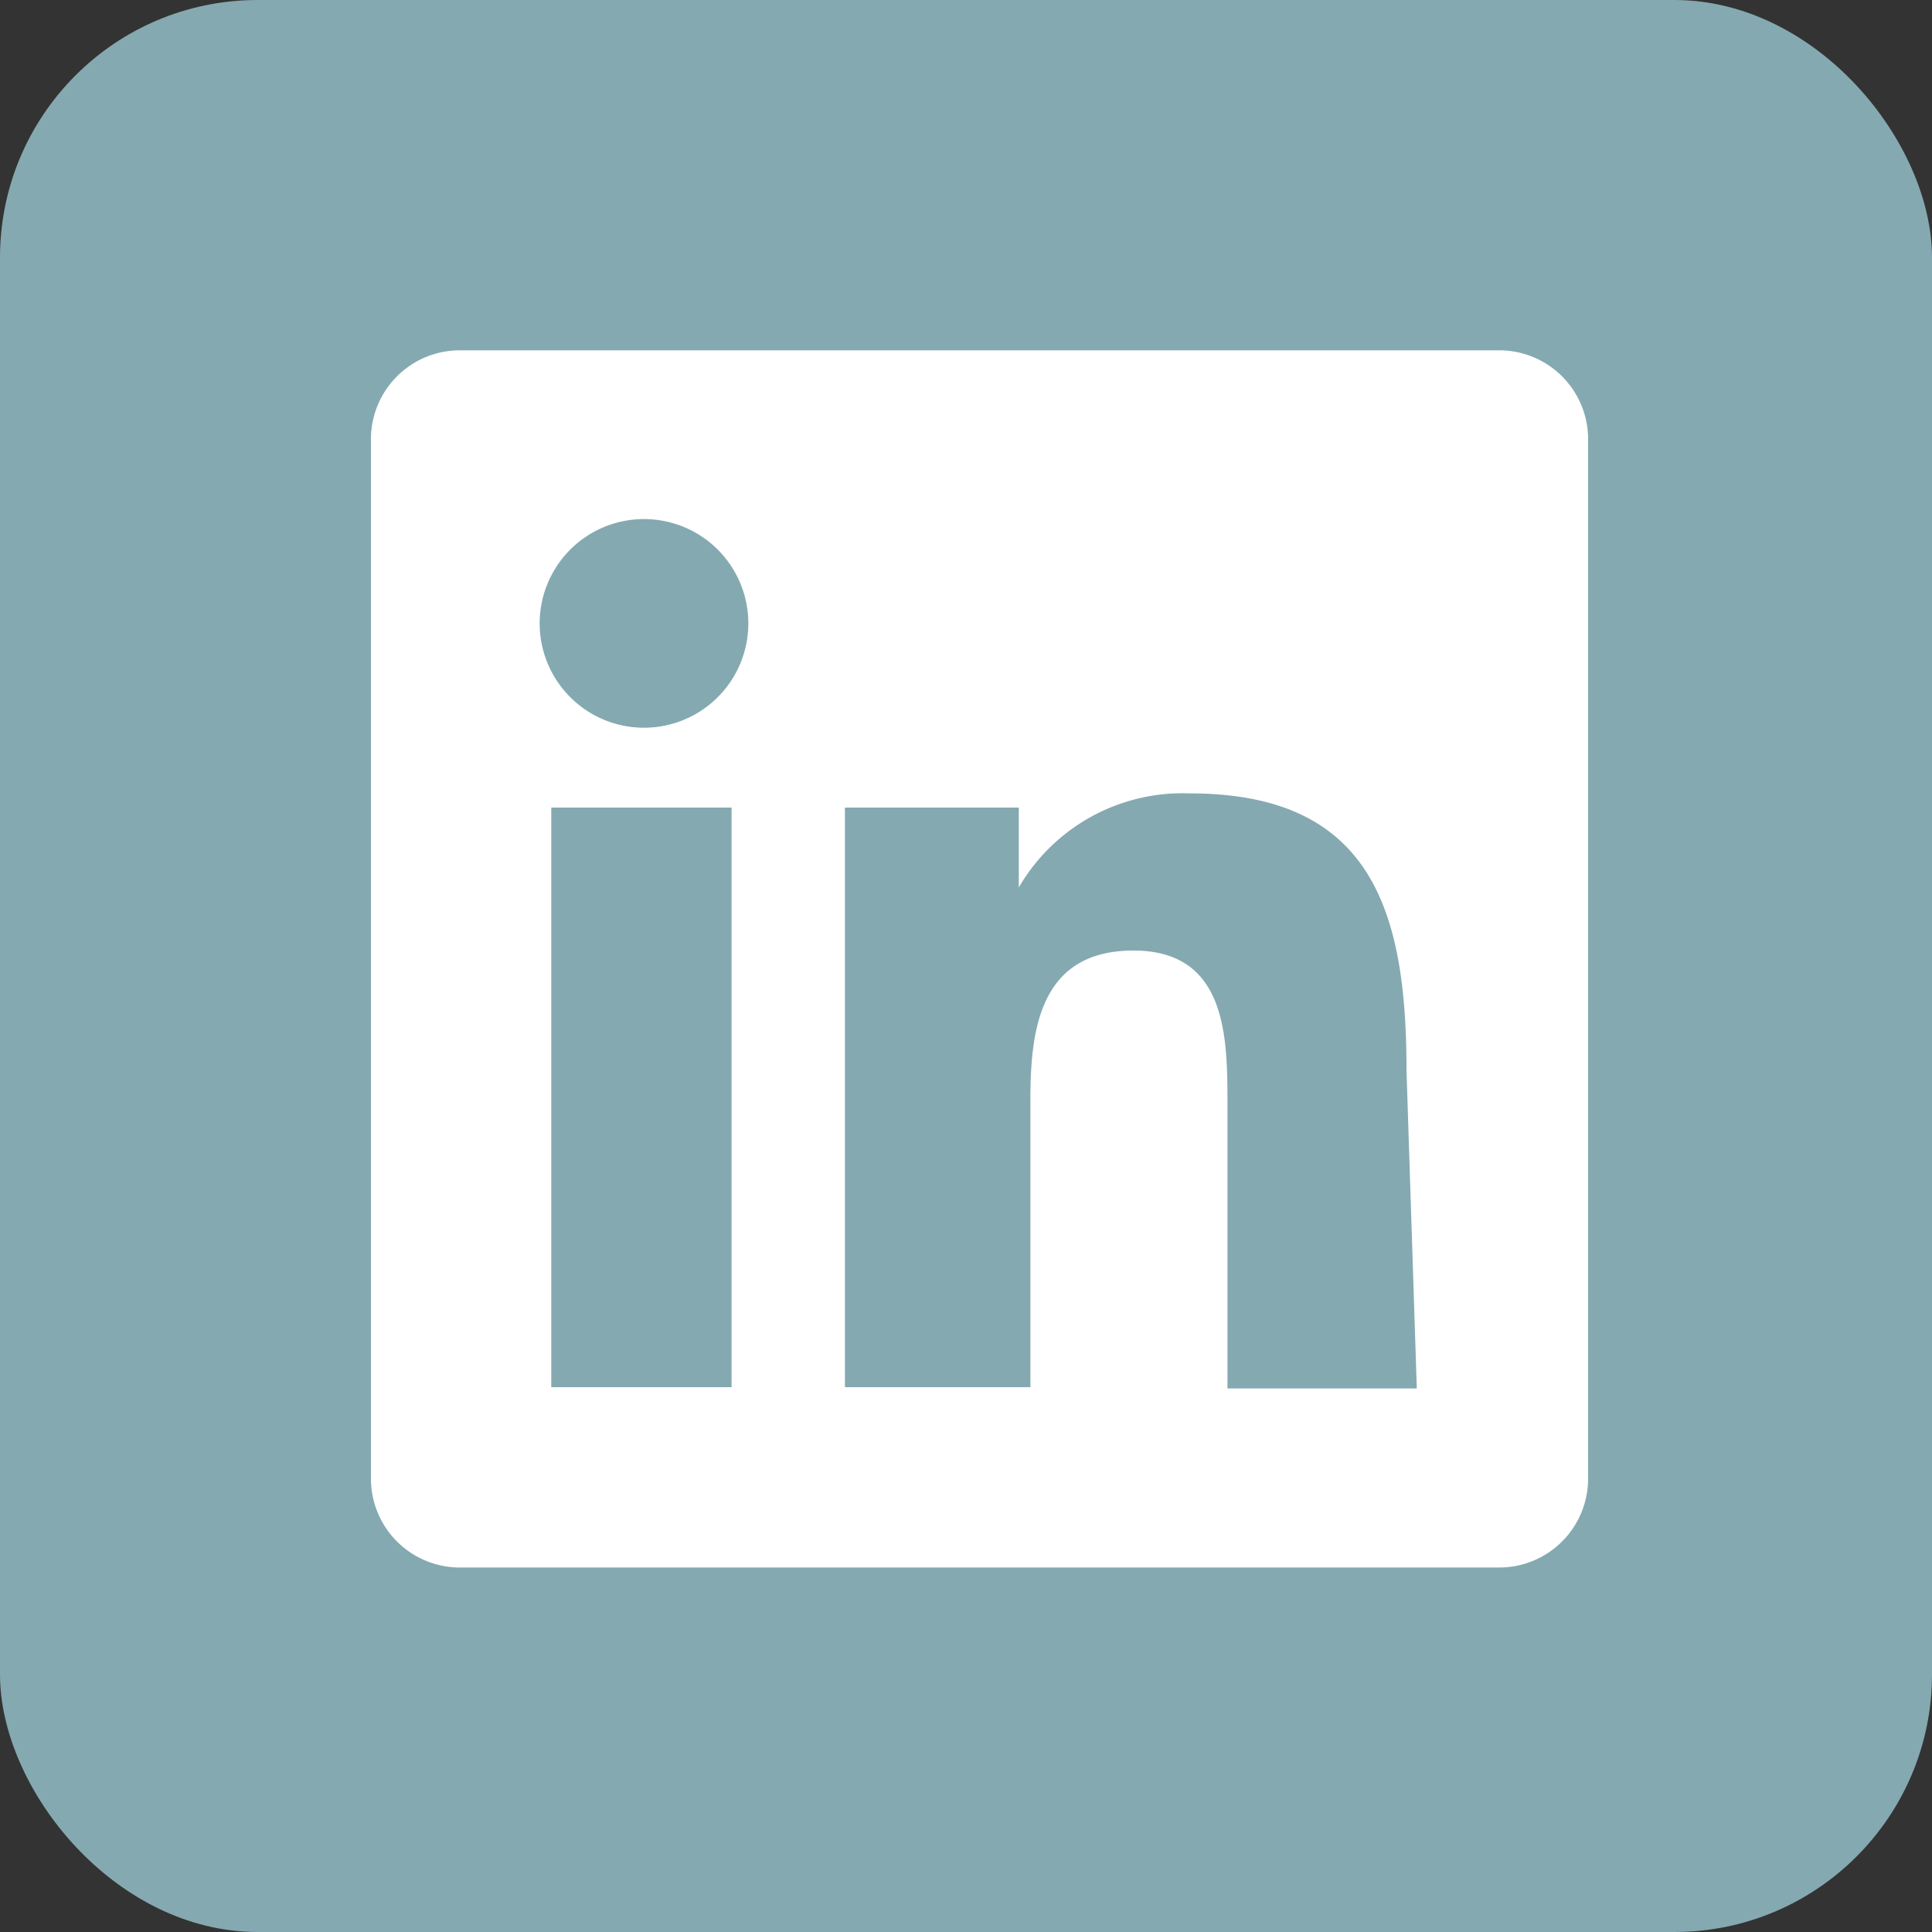 <svg id="Layer_1" data-name="Layer 1" xmlns="http://www.w3.org/2000/svg" viewBox="0 0 15 15"><rect x="0" y="0" width="15" height="15" fill="#333333" stroke="none"/><defs><style>.cls-1{fill:#84a9b1;}.cls-2{fill:#fff;}</style></defs><title>Artboard 1</title><rect class="cls-1" width="15" height="15" rx="2" ry="2"/><path class="cls-2" d="M11.63,2.72H3.58a.69.69,0,0,0-.7.68v8.09a.69.69,0,0,0,.7.68h8.05a.69.69,0,0,0,.7-.68V3.4A.69.69,0,0,0,11.63,2.72ZM5.68,10.77H4.28V6.27h1.4ZM5,5.65a.81.81,0,1,1,.81-.81A.81.81,0,0,1,5,5.65Zm6,5.13H9.53V8.58c0-.52,0-1.2-.73-1.2S8,8,8,8.54v2.23H6.56V6.27H7.91v.62h0a1.47,1.47,0,0,1,1.33-.73c1.42,0,1.68.93,1.68,2.15Z"/></svg>